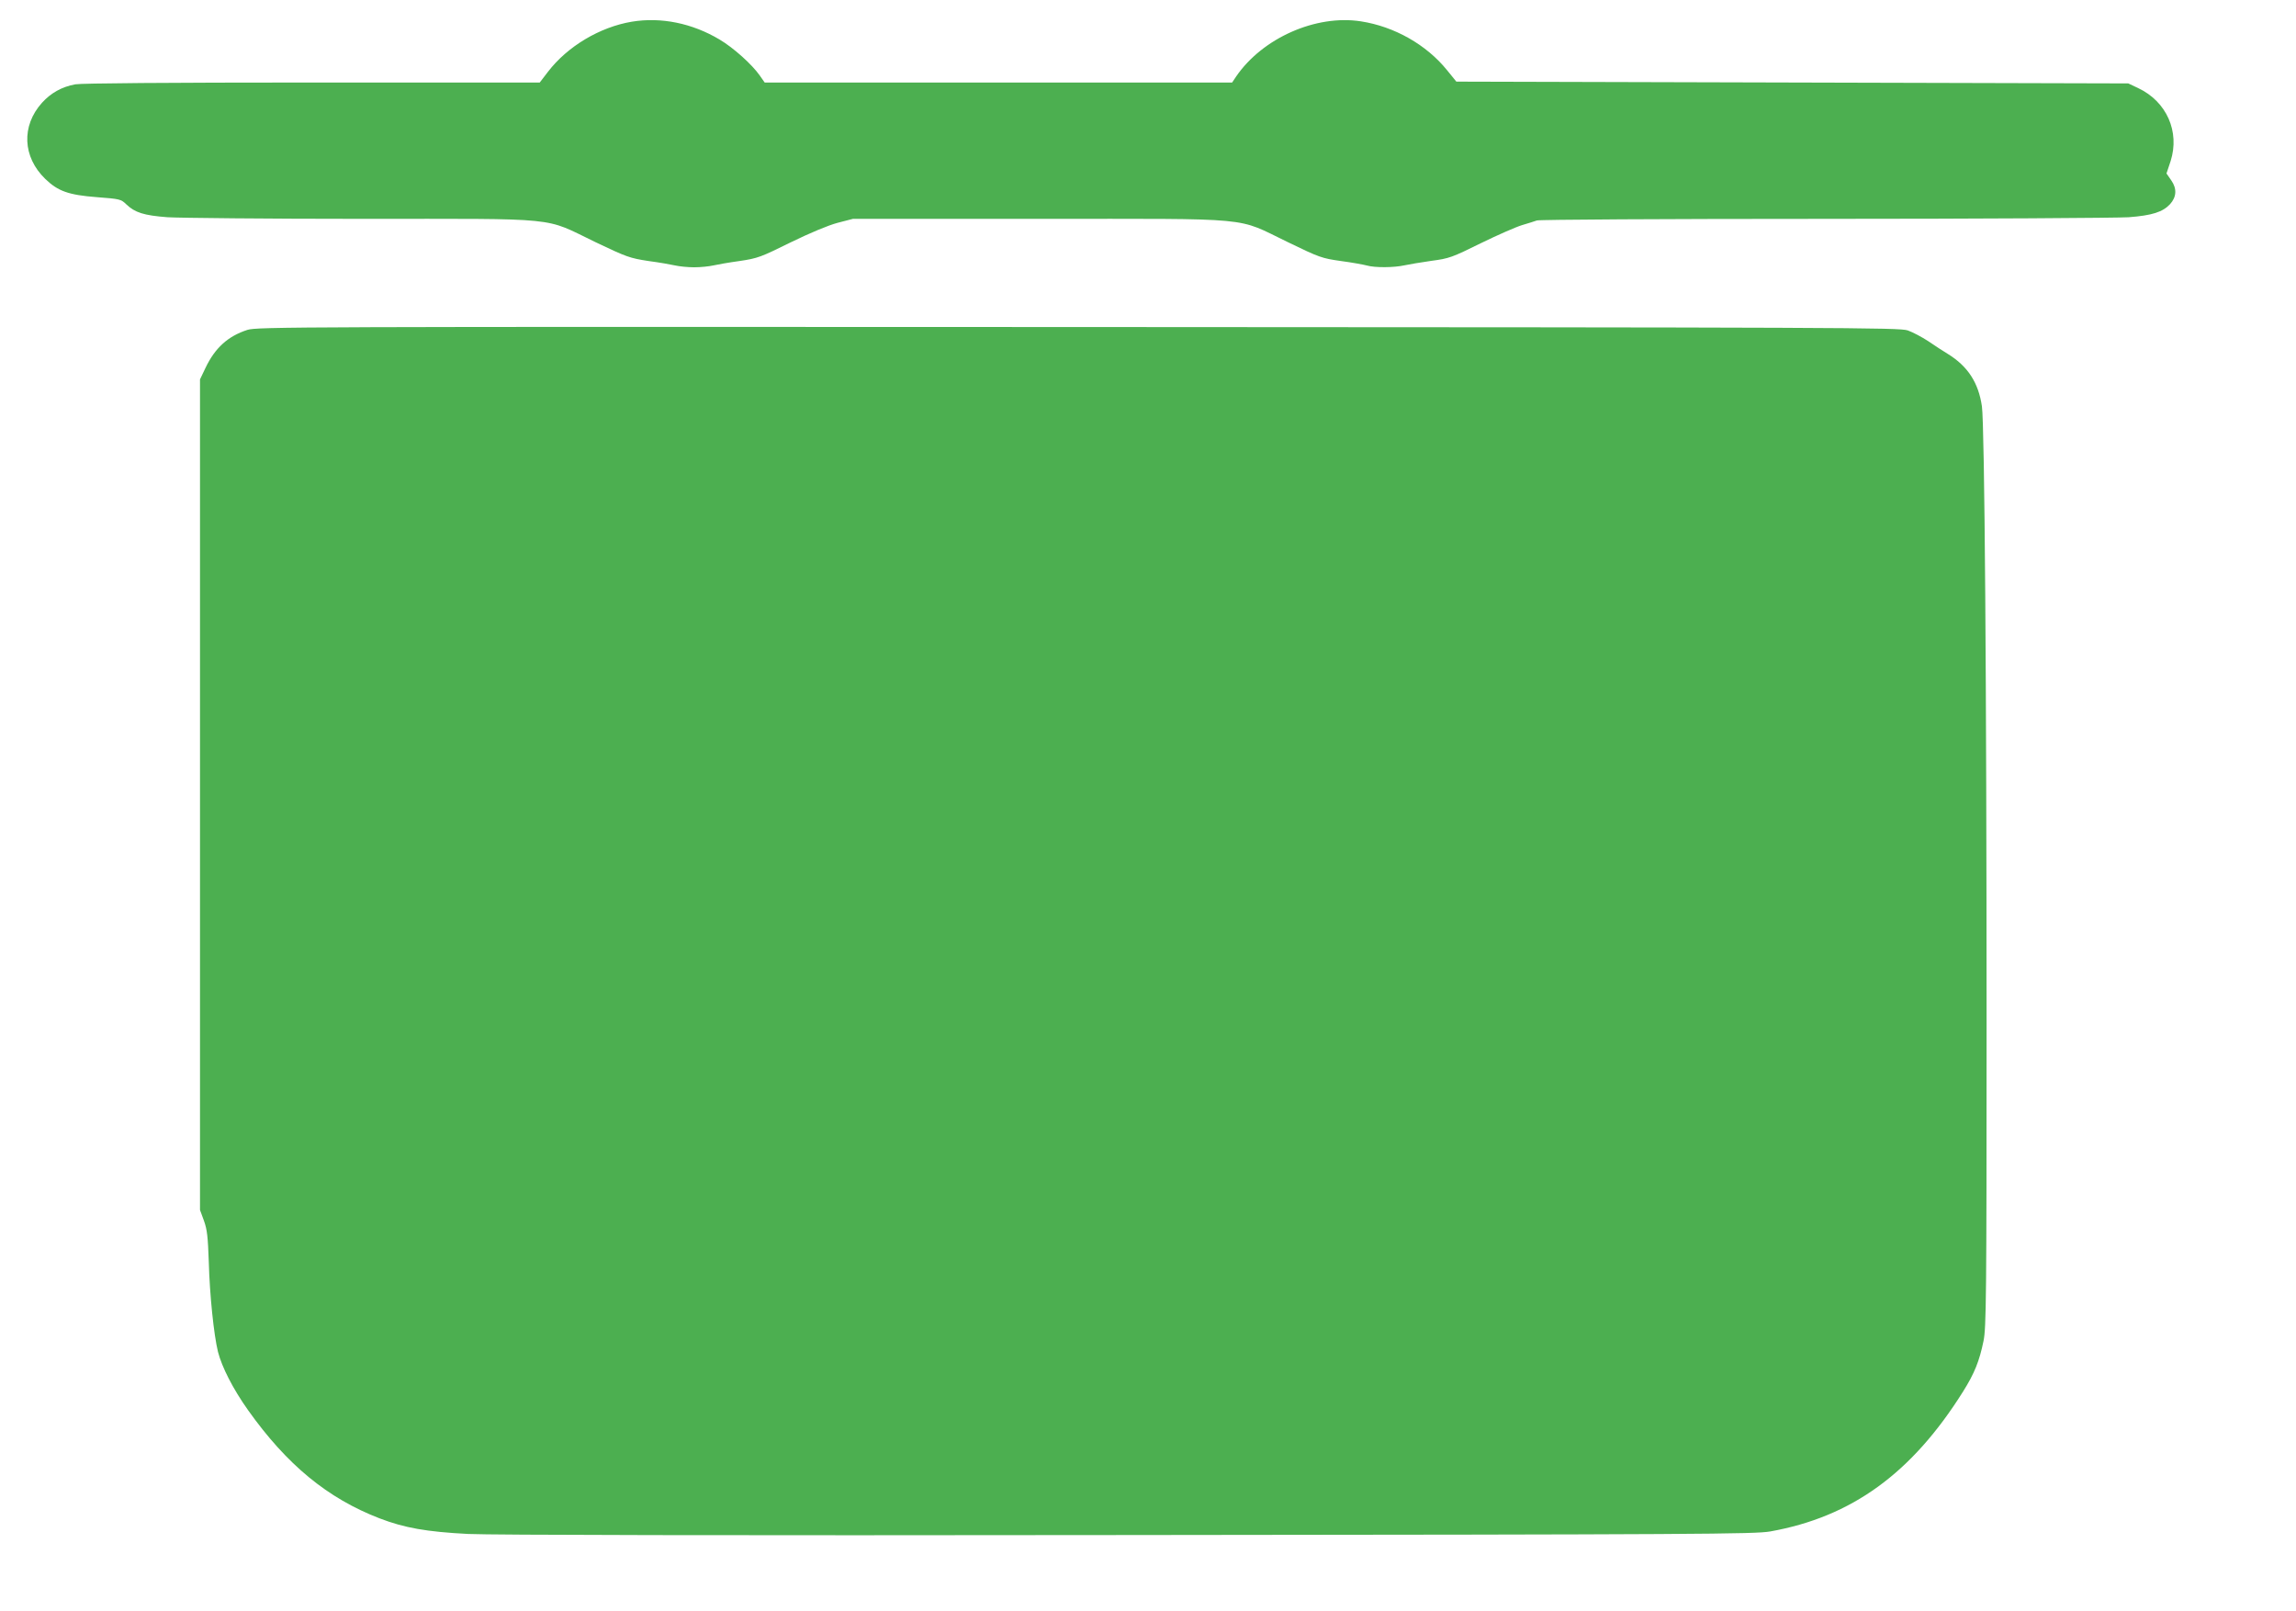 <?xml version="1.0" standalone="no"?>
<!DOCTYPE svg PUBLIC "-//W3C//DTD SVG 20010904//EN"
 "http://www.w3.org/TR/2001/REC-SVG-20010904/DTD/svg10.dtd">
<svg version="1.0" xmlns="http://www.w3.org/2000/svg"
 width="1280pt" height="898pt" viewBox="0 0 1280 898"
 preserveAspectRatio="xMidYMid meet">
<g transform="translate(0,898) scale(0.1,-0.1)"
fill="#4caf50" stroke="none">
<path d="M3522 8859 c-178 -30 -358 -137 -467 -279 l-46 -60 -1268 0 c-805 0
-1288 -4 -1321 -10 -76 -14 -136 -48 -186 -103 -116 -129 -108 -302 18 -424
71 -69 131 -90 287 -102 129 -10 135 -11 165 -40 48 -46 98 -62 230 -72 67 -4
555 -9 1086 -9 1127 0 1005 12 1300 -130 174 -83 191 -89 295 -105 61 -8 128
-20 150 -25 22 -5 69 -10 105 -10 36 0 83 5 105 10 22 5 89 17 148 25 102 15
119 22 285 104 109 53 209 95 262 109 l85 22 1043 0 c1218 0 1087 12 1382
-130 177 -86 190 -90 295 -105 61 -8 126 -20 145 -25 45 -13 152 -12 210 1 24
5 92 17 150 25 99 13 115 19 275 98 94 46 197 91 230 101 33 10 70 21 83 26
13 5 710 9 1600 9 867 0 1632 5 1699 9 131 10 190 29 231 73 36 40 39 86 7
132 l-27 39 23 69 c52 164 -22 332 -181 407 l-55 26 -1873 5 -1873 5 -52 64
c-115 142 -293 243 -480 272 -251 39 -549 -93 -696 -308 l-22 -33 -1303 0
-1303 0 -28 40 c-43 61 -146 154 -224 200 -153 91 -326 126 -489 99z"/>
<path d="M1379 7141 c-108 -35 -180 -100 -233 -211 l-31 -65 0 -2315 0 -2315
22 -60 c18 -50 22 -89 27 -230 5 -185 28 -405 51 -500 22 -86 83 -206 168
-326 217 -305 443 -491 733 -603 138 -53 261 -75 494 -87 135 -6 1389 -9 3685
-6 3197 3 3488 5 3574 20 454 81 789 324 1075 780 64 102 91 170 114 282 15
73 17 235 17 1770 0 1878 -11 3333 -26 3440 -19 131 -78 223 -190 292 -25 15
-74 47 -109 71 -35 23 -86 50 -114 60 -48 16 -312 17 -4626 19 -4374 2 -4577
1 -4631 -16z"/>
</g>
</svg>
